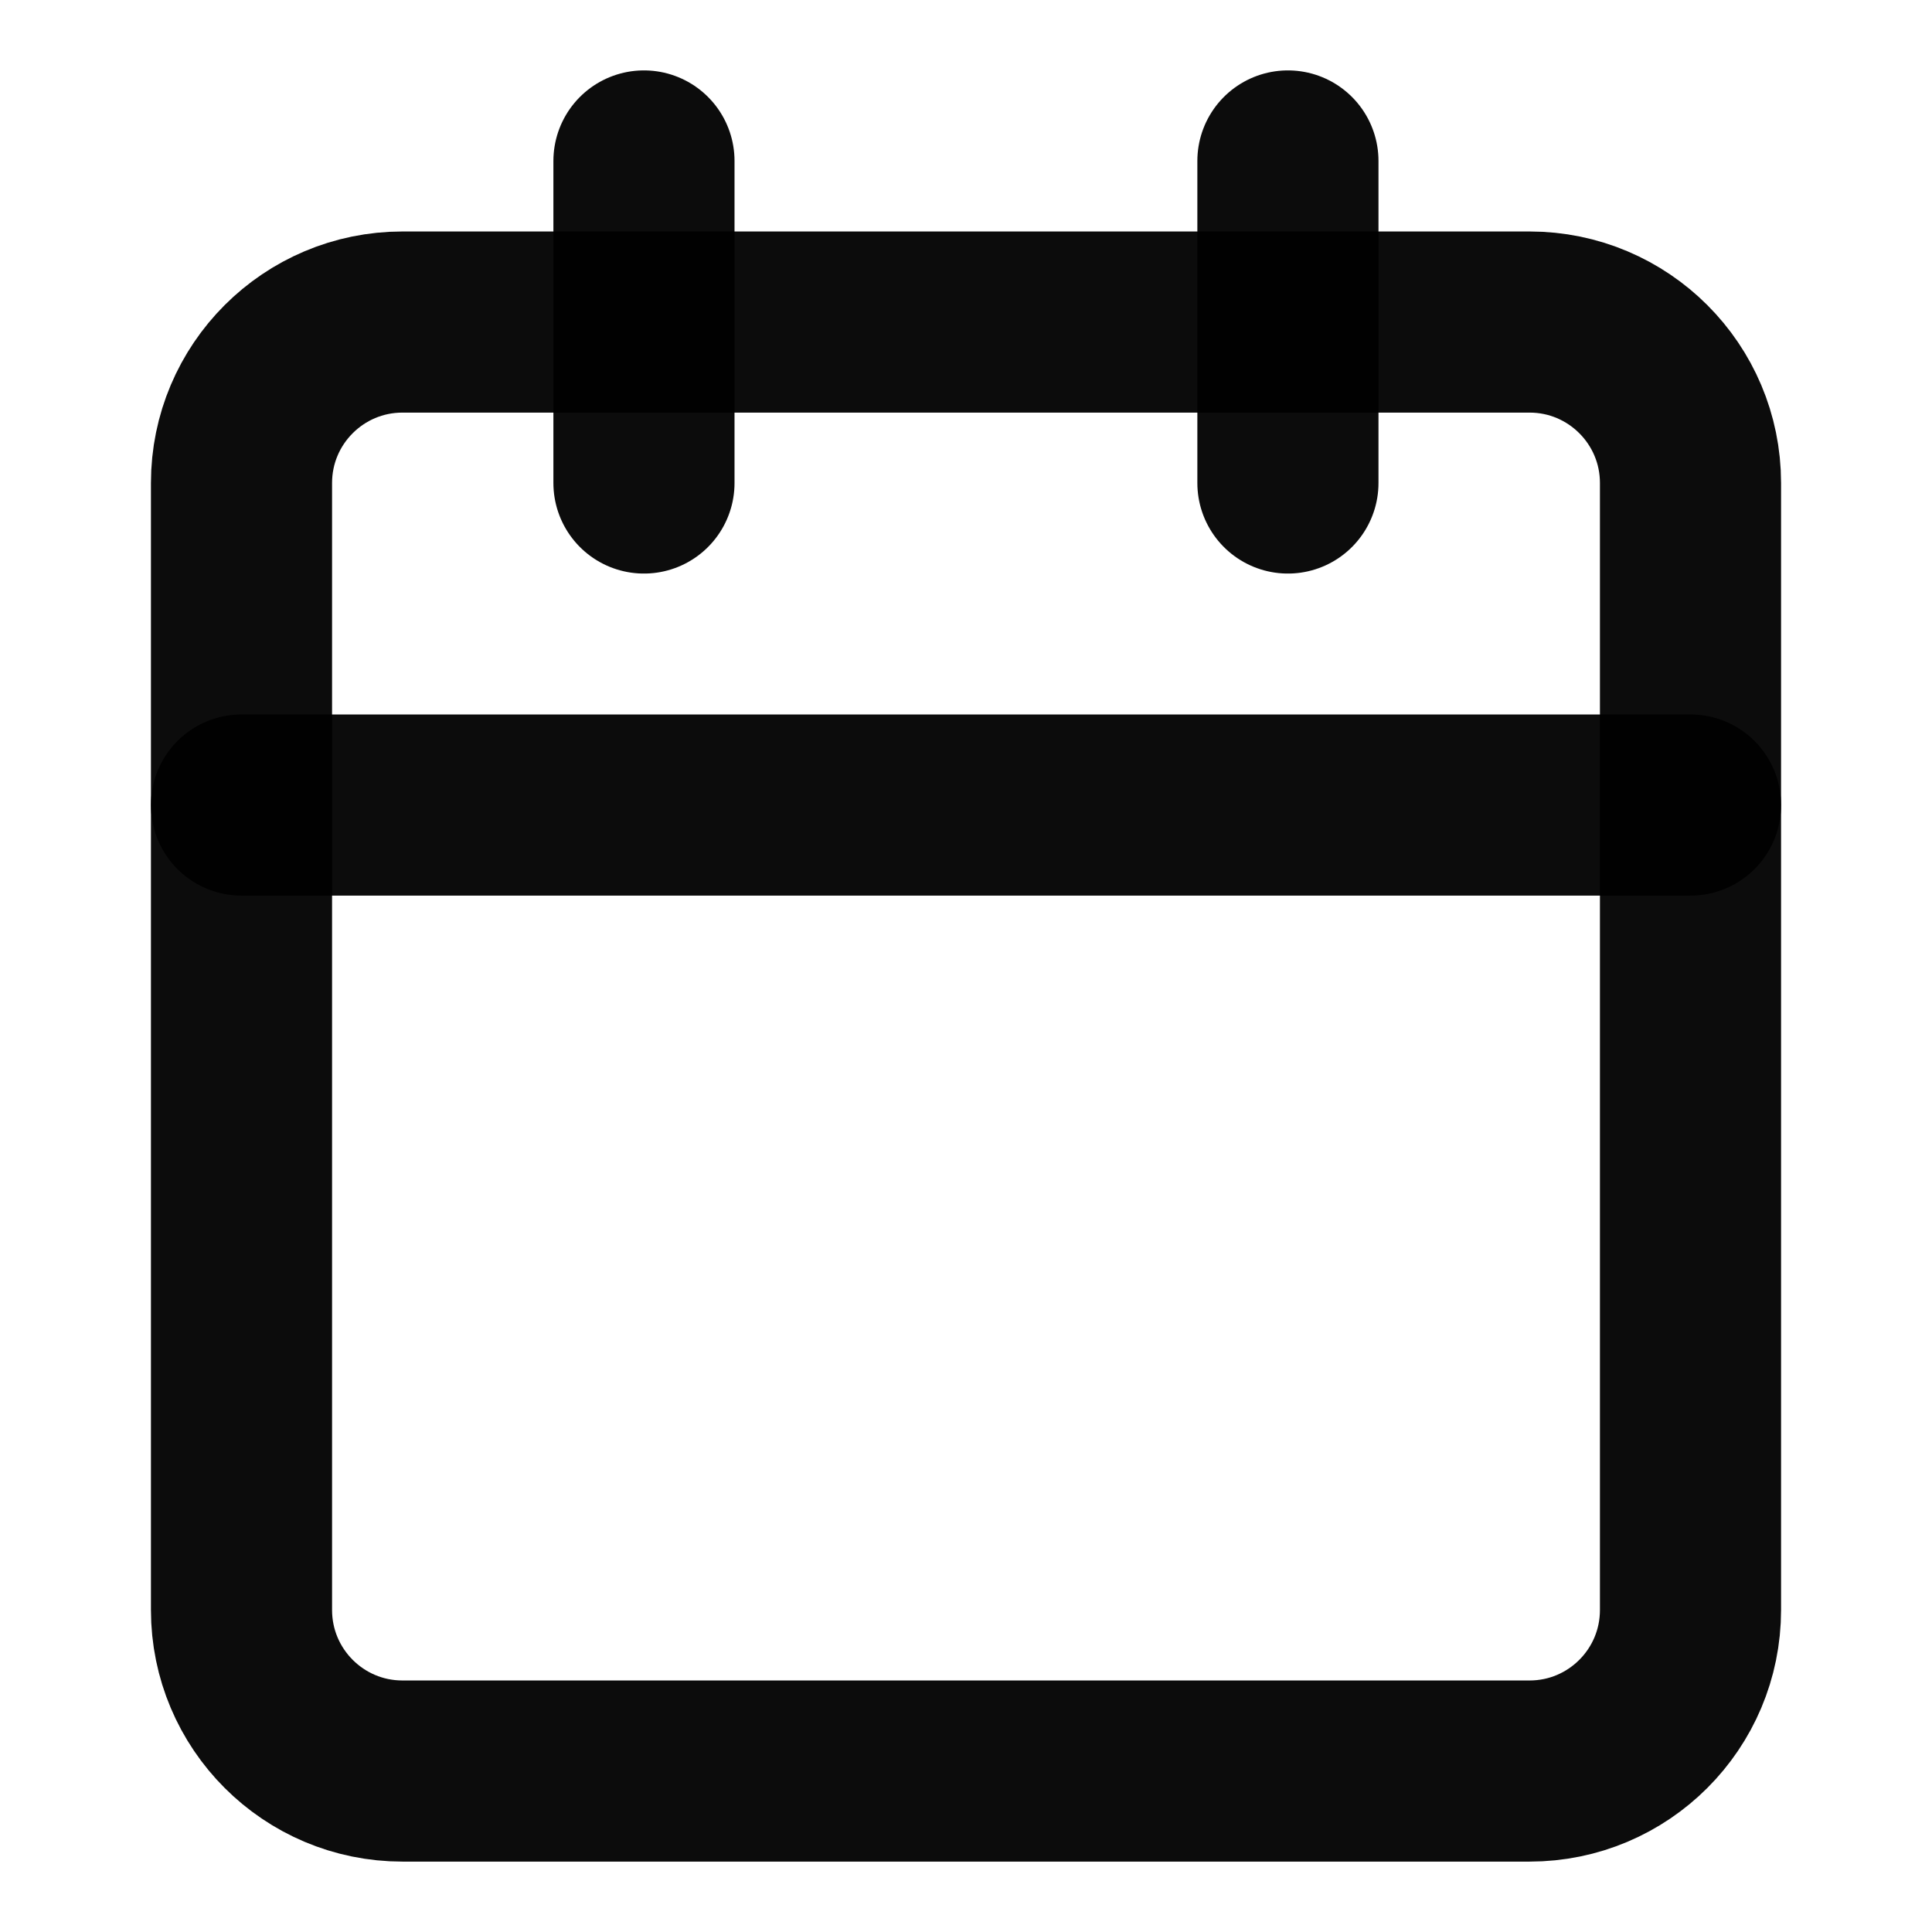 <svg width="16" height="16" viewBox="0 0 16 16" fill="none" xmlns="http://www.w3.org/2000/svg">
<path d="M2 4C2 3.264 2.597 2.667 3.333 2.667H12.667C13.403 2.667 14 3.264 14 4V13.333C14 14.07 13.403 14.667 12.667 14.667H3.333C2.597 14.667 2 14.07 2 13.333V4Z" stroke="black" stroke-opacity="0.95" stroke-width="1.5" stroke-linecap="round" stroke-linejoin="round"/>
<path d="M2 6.667H14" stroke="black" stroke-opacity="0.95" stroke-width="1.5" stroke-linecap="round" stroke-linejoin="round"/>
<path d="M10.666 1.333V4" stroke="black" stroke-opacity="0.95" stroke-width="1.5" stroke-linecap="round" stroke-linejoin="round"/>
<path d="M5.333 1.333V4" stroke="black" stroke-opacity="0.95" stroke-width="1.5" stroke-linecap="round" stroke-linejoin="round"/>
</svg>
